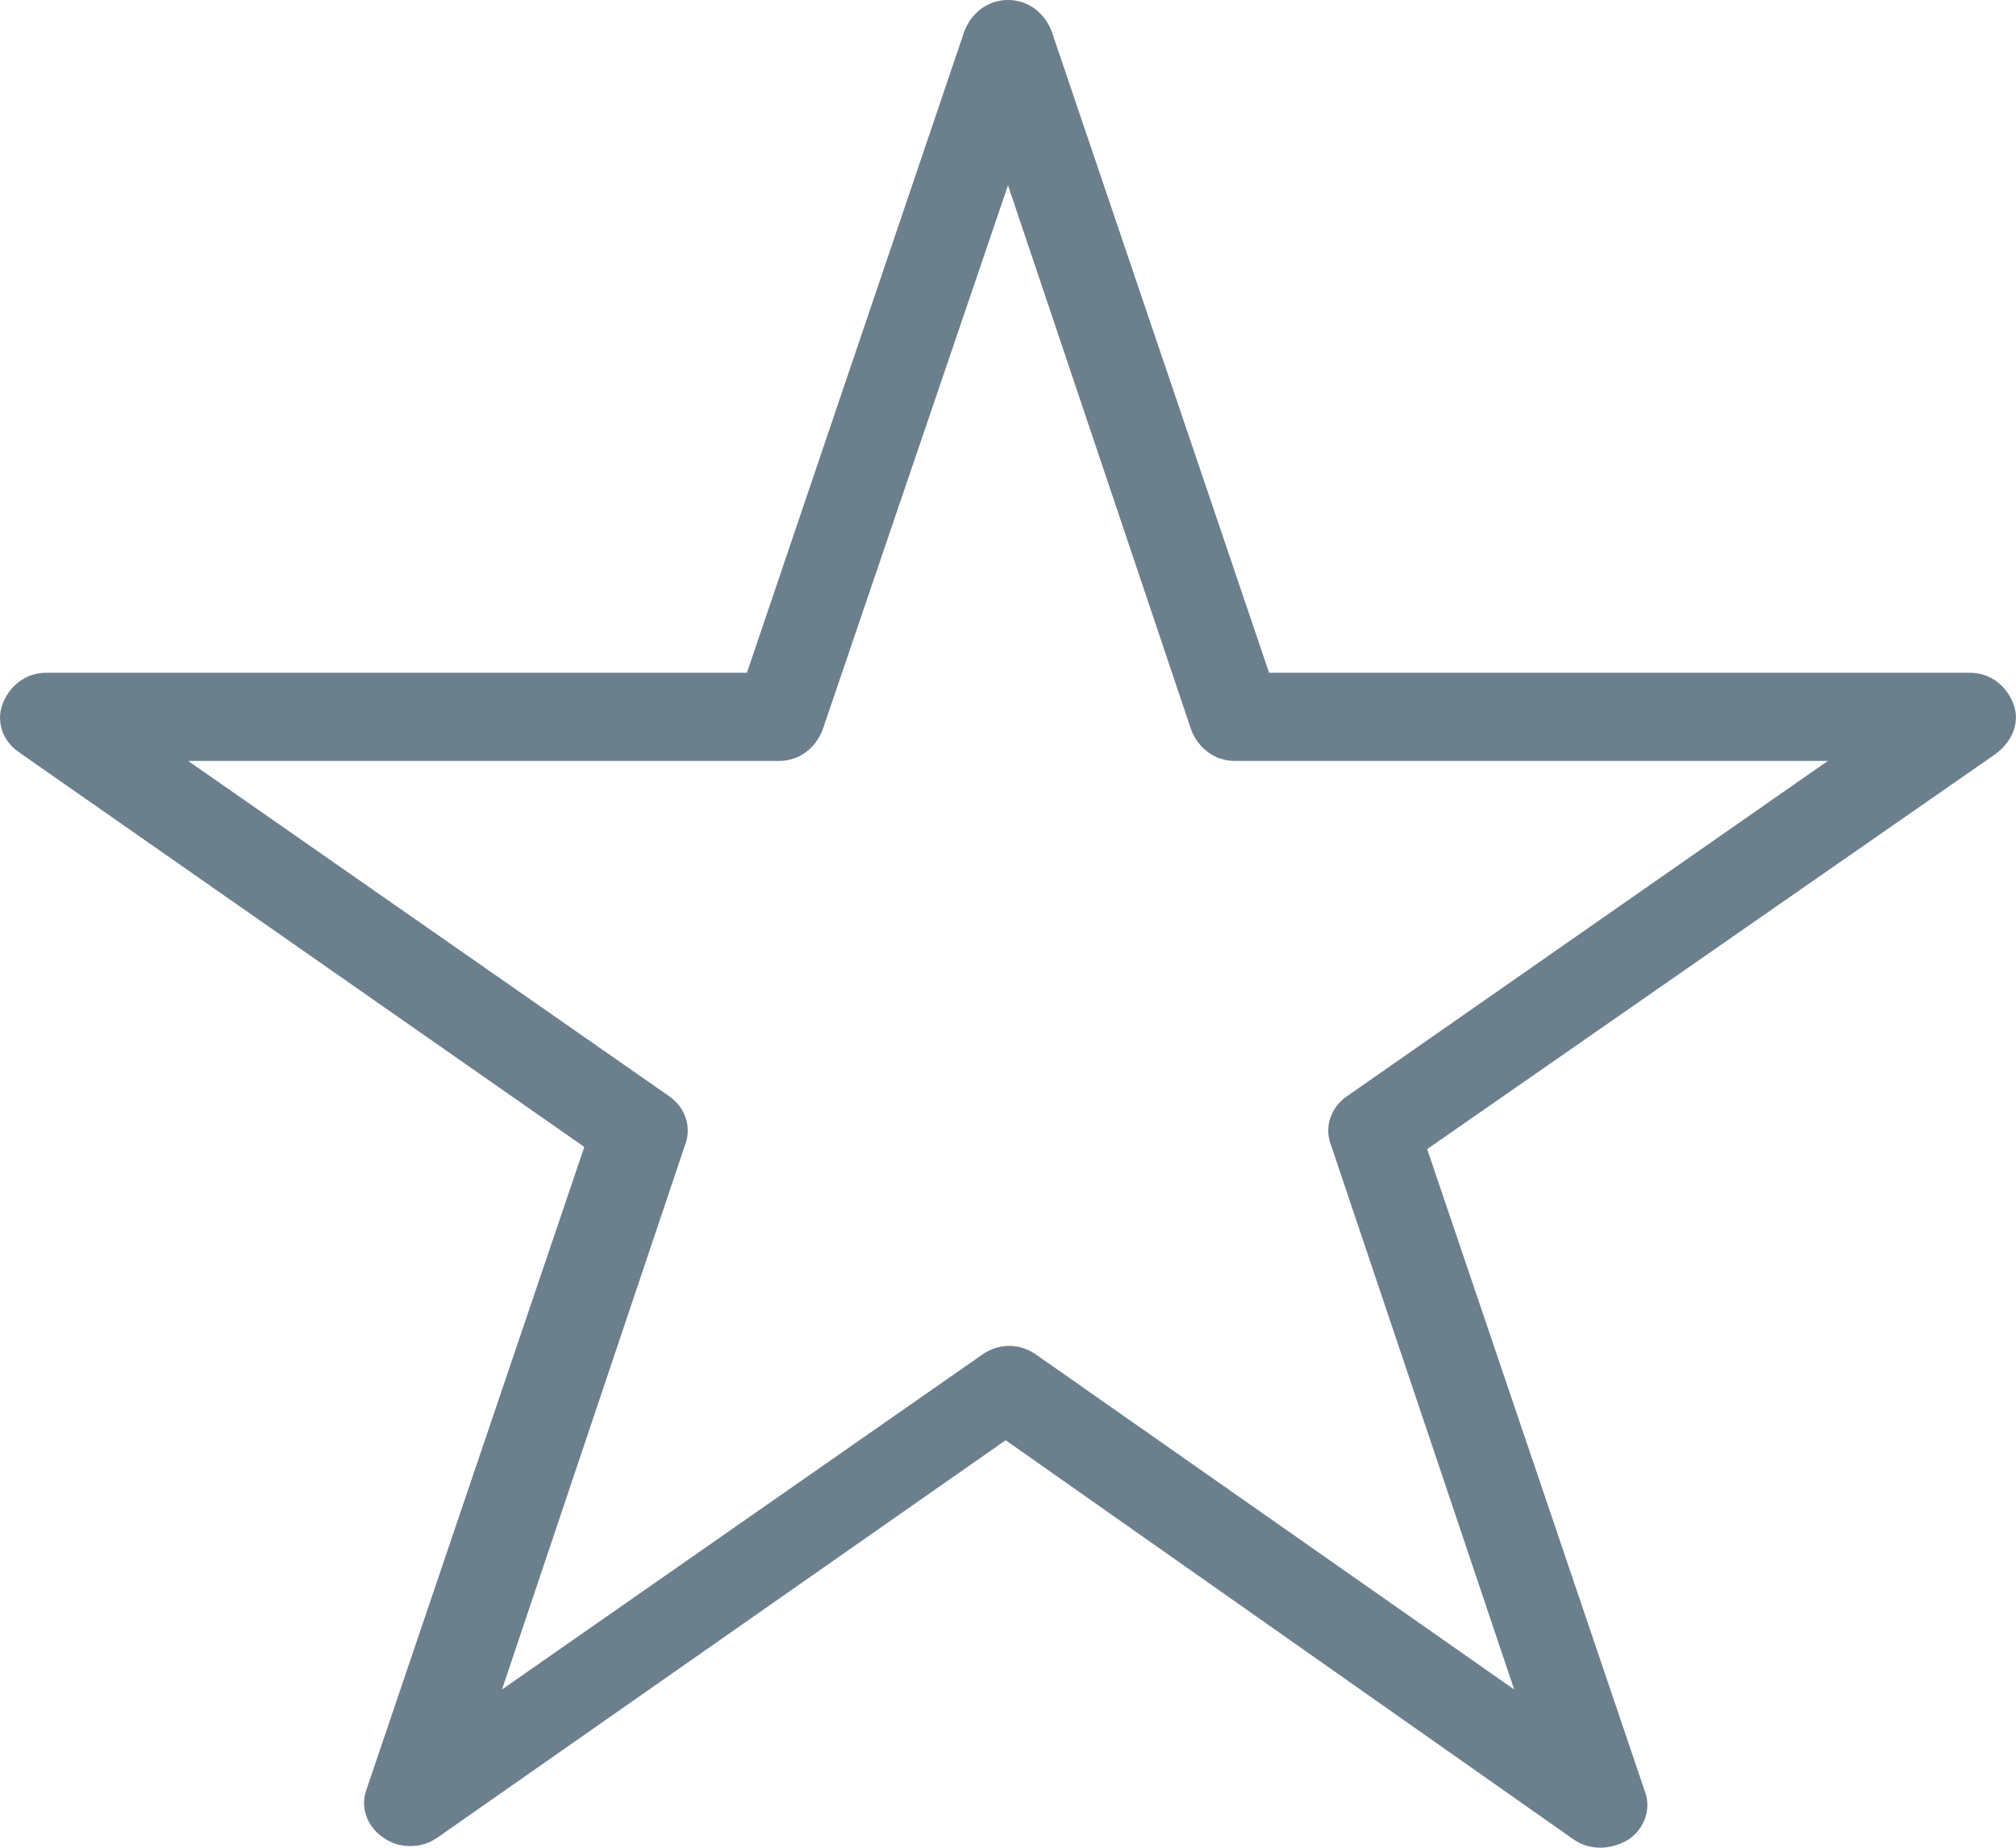 <svg class="sc-3c2798b1-0 iSLlPT" fill="#6C7F8D" height="100%" viewBox="0 0 12 11" xmlns="http://www.w3.org/2000/svg"><path d="M11.984 4.189C11.944 4.084 11.848 4.005 11.725 4.005H7.554L6.259 0.184C6.218 0.079 6.123 0 6 0C5.877 0 5.782 0.079 5.741 0.184L4.446 4.005H0.275C0.152 4.005 0.057 4.084 0.016 4.189C-0.025 4.294 0.016 4.412 0.111 4.477L3.478 6.828L2.183 10.649C2.142 10.754 2.183 10.872 2.279 10.938C2.333 10.977 2.388 10.99 2.442 10.99C2.497 10.99 2.551 10.977 2.606 10.938L5.986 8.574L9.367 10.951C9.463 11.016 9.585 11.016 9.694 10.951C9.79 10.885 9.831 10.767 9.79 10.662L8.495 6.841L11.875 4.491C11.984 4.412 12.025 4.294 11.984 4.189ZM8.018 6.526C7.922 6.591 7.881 6.71 7.922 6.815L9.013 10.058L6.164 8.062C6.068 7.996 5.946 7.996 5.85 8.062L2.988 10.058L4.078 6.815C4.119 6.71 4.078 6.591 3.983 6.526L1.12 4.53H4.637C4.76 4.53 4.855 4.451 4.896 4.346L6 1.103L7.091 4.346C7.132 4.451 7.227 4.53 7.35 4.53H10.88L8.018 6.526Z"></path></svg>